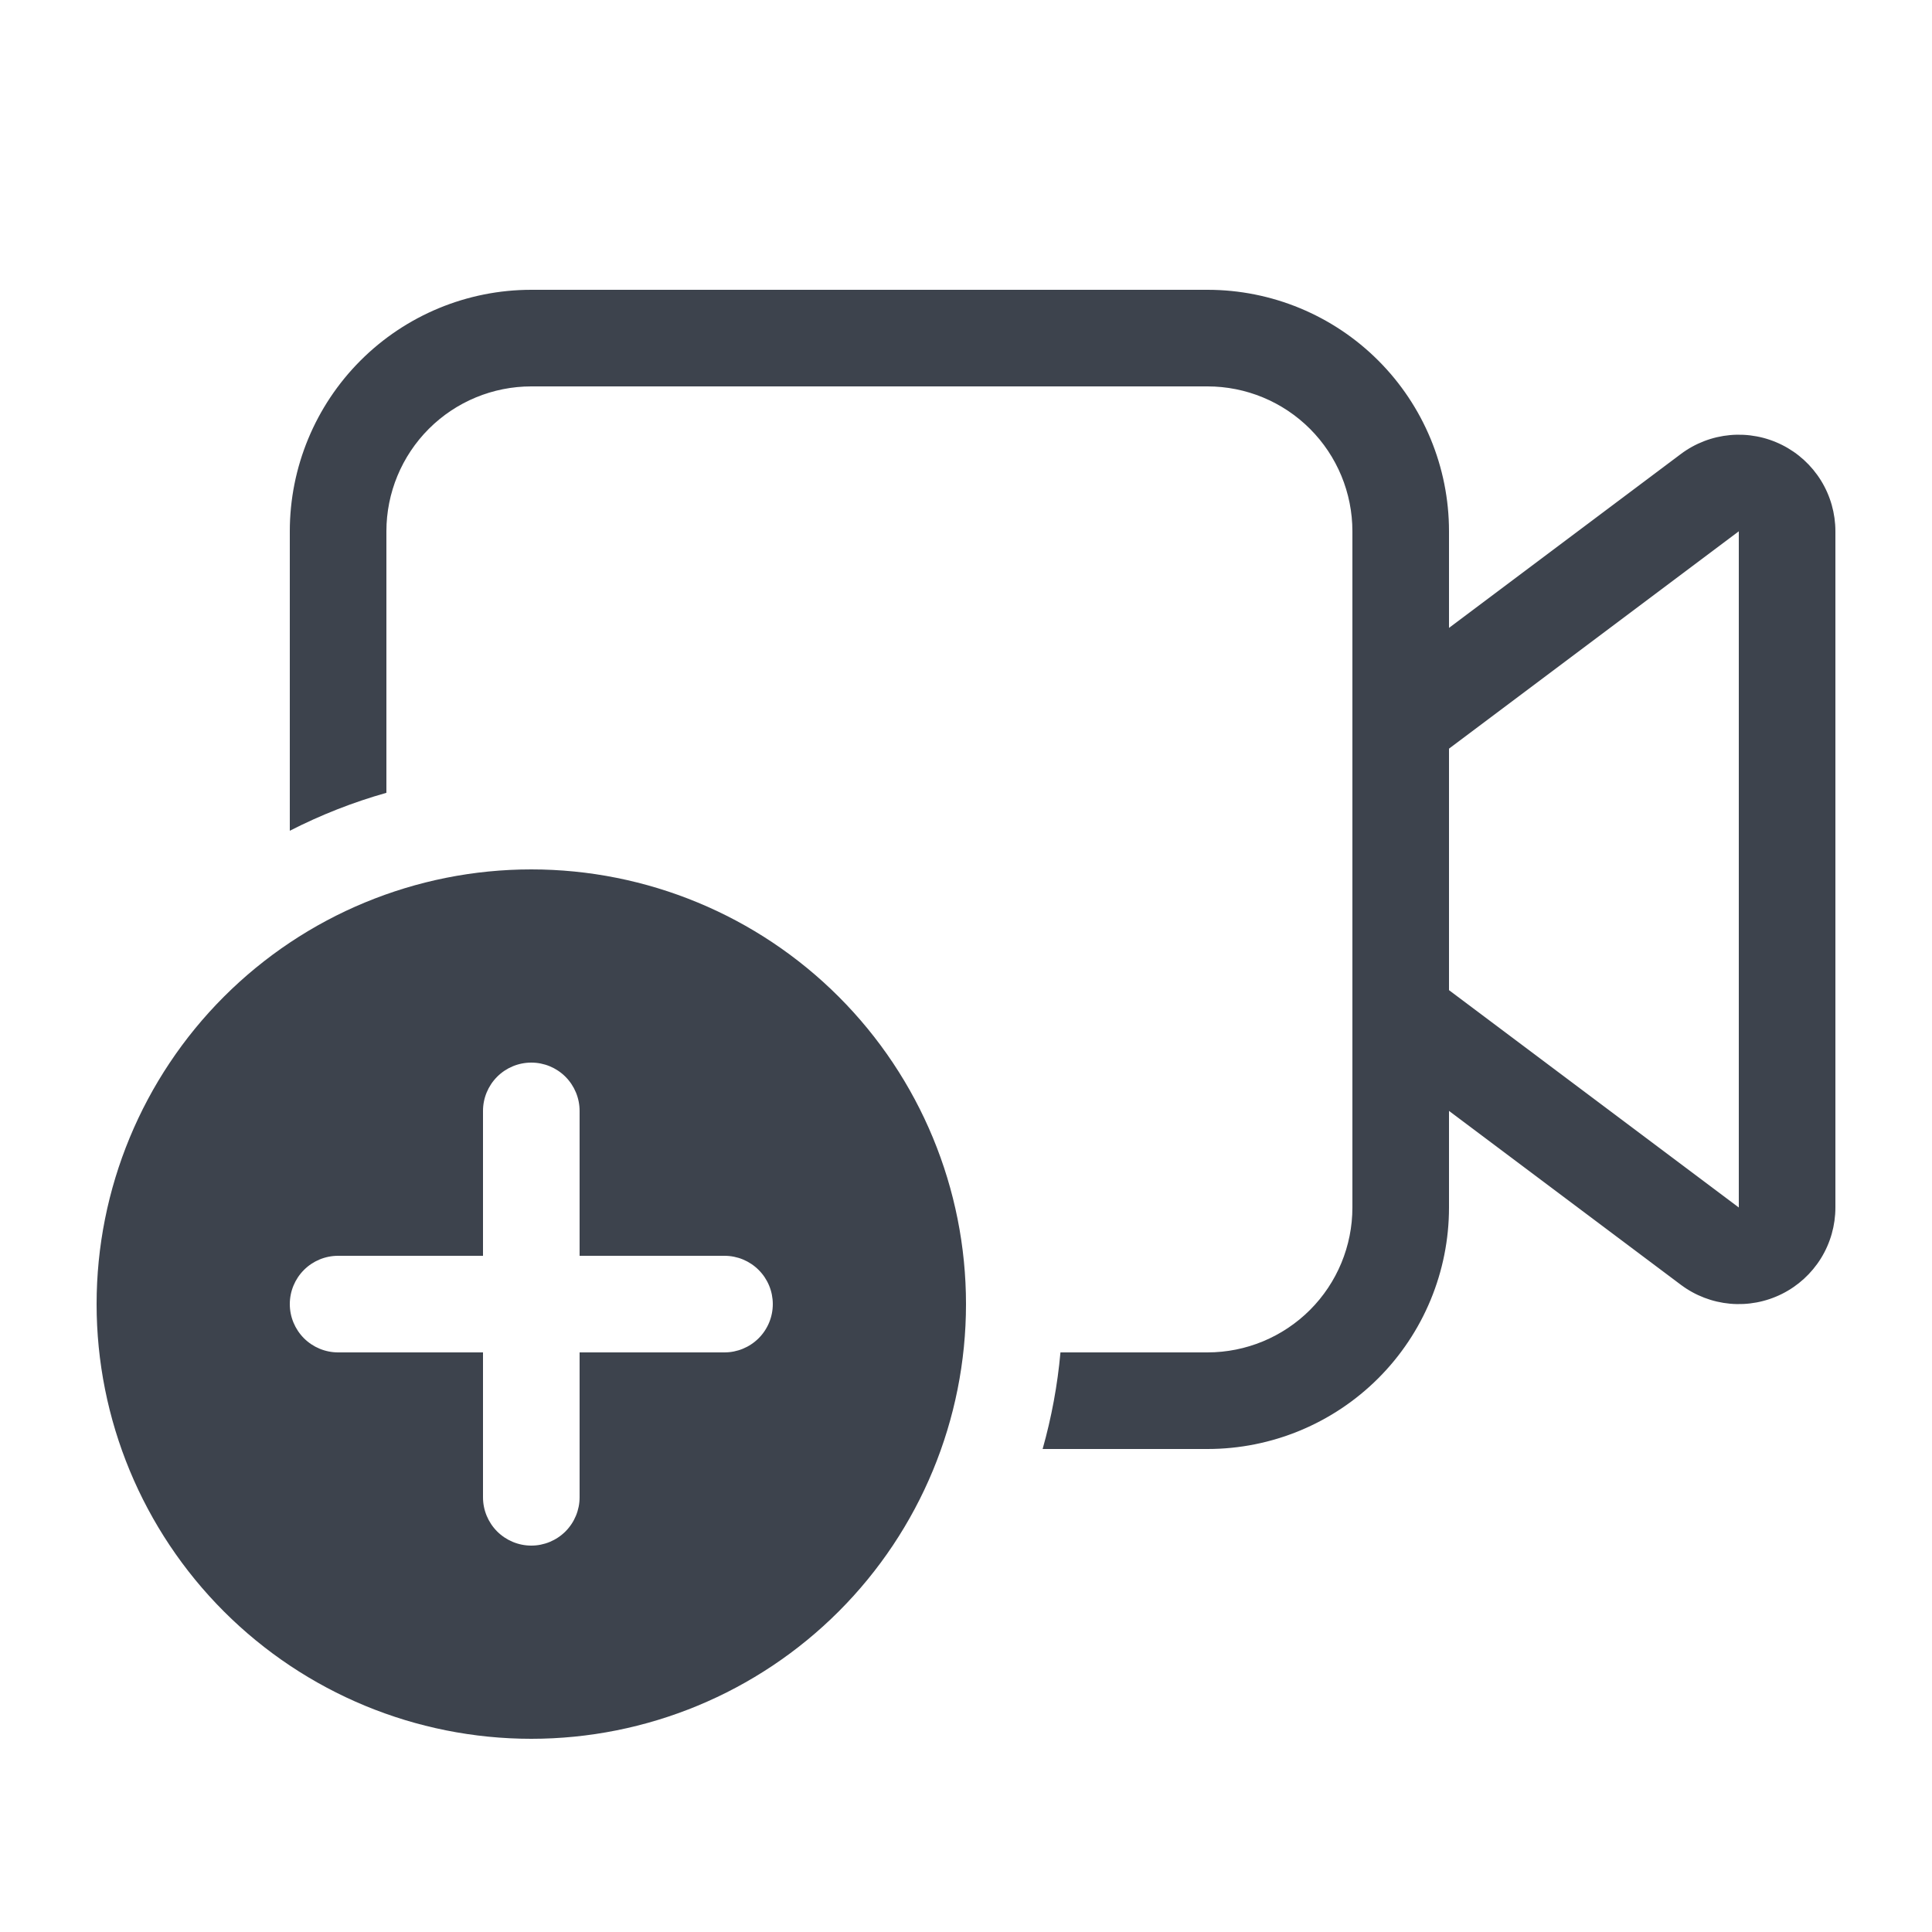 <svg width="56" height="56" viewBox="0 0 56 56" fill="none" xmlns="http://www.w3.org/2000/svg">
<path d="M15.4 8.4C13.543 8.4 11.763 9.137 10.45 10.45C9.138 11.763 8.4 13.543 8.4 15.4V24.08C9.295 23.622 10.233 23.253 11.2 22.98V15.4C11.2 14.286 11.643 13.218 12.43 12.43C13.218 11.642 14.286 11.2 15.4 11.2H35C36.114 11.2 37.182 11.642 37.97 12.43C38.758 13.218 39.2 14.286 39.2 15.4V35C39.2 36.114 38.758 37.182 37.97 37.97C37.182 38.757 36.114 39.2 35 39.2H30.738C30.653 40.147 30.479 41.085 30.221 42H35C36.857 42 38.637 41.262 39.95 39.95C41.263 38.637 42 36.856 42 35V32.2L48.72 37.24C49.136 37.552 49.631 37.742 50.149 37.789C50.666 37.835 51.187 37.737 51.652 37.504C52.117 37.272 52.508 36.914 52.782 36.472C53.055 36.03 53.2 35.52 53.2 35V15.4C53.2 14.88 53.055 14.37 52.782 13.928C52.508 13.486 52.117 13.128 51.652 12.896C51.187 12.663 50.666 12.565 50.149 12.611C49.631 12.658 49.136 12.848 48.72 13.16L42 18.2V15.4C42 13.543 41.263 11.763 39.95 10.45C38.637 9.137 36.857 8.4 35 8.4H15.4ZM42 21.7L50.4 15.4V35L42 28.7V21.7ZM28 37.8C28 41.142 26.673 44.346 24.31 46.709C21.947 49.072 18.742 50.4 15.4 50.4C12.058 50.4 8.853 49.072 6.49 46.709C4.128 44.346 2.8 41.142 2.8 37.8C2.8 34.458 4.128 31.253 6.49 28.89C8.853 26.527 12.058 25.2 15.4 25.2C18.742 25.2 21.947 26.527 24.31 28.89C26.673 31.253 28 34.458 28 37.8V37.8ZM16.8 32.2C16.8 31.829 16.652 31.473 16.39 31.21C16.127 30.947 15.771 30.8 15.4 30.8C15.029 30.8 14.673 30.947 14.41 31.21C14.148 31.473 14 31.829 14 32.2V36.4H9.8C9.429 36.4 9.073 36.547 8.81 36.81C8.548 37.072 8.4 37.429 8.4 37.8C8.4 38.171 8.548 38.527 8.81 38.79C9.073 39.052 9.429 39.2 9.8 39.2H14V43.4C14 43.771 14.148 44.127 14.41 44.39C14.673 44.652 15.029 44.8 15.4 44.8C15.771 44.8 16.127 44.652 16.39 44.39C16.652 44.127 16.8 43.771 16.8 43.4V39.2H21C21.371 39.2 21.727 39.052 21.99 38.79C22.253 38.527 22.4 38.171 22.4 37.8C22.4 37.429 22.253 37.072 21.99 36.81C21.727 36.547 21.371 36.4 21 36.4H16.8V32.2Z" fill="#3D434D"/>
</svg>

